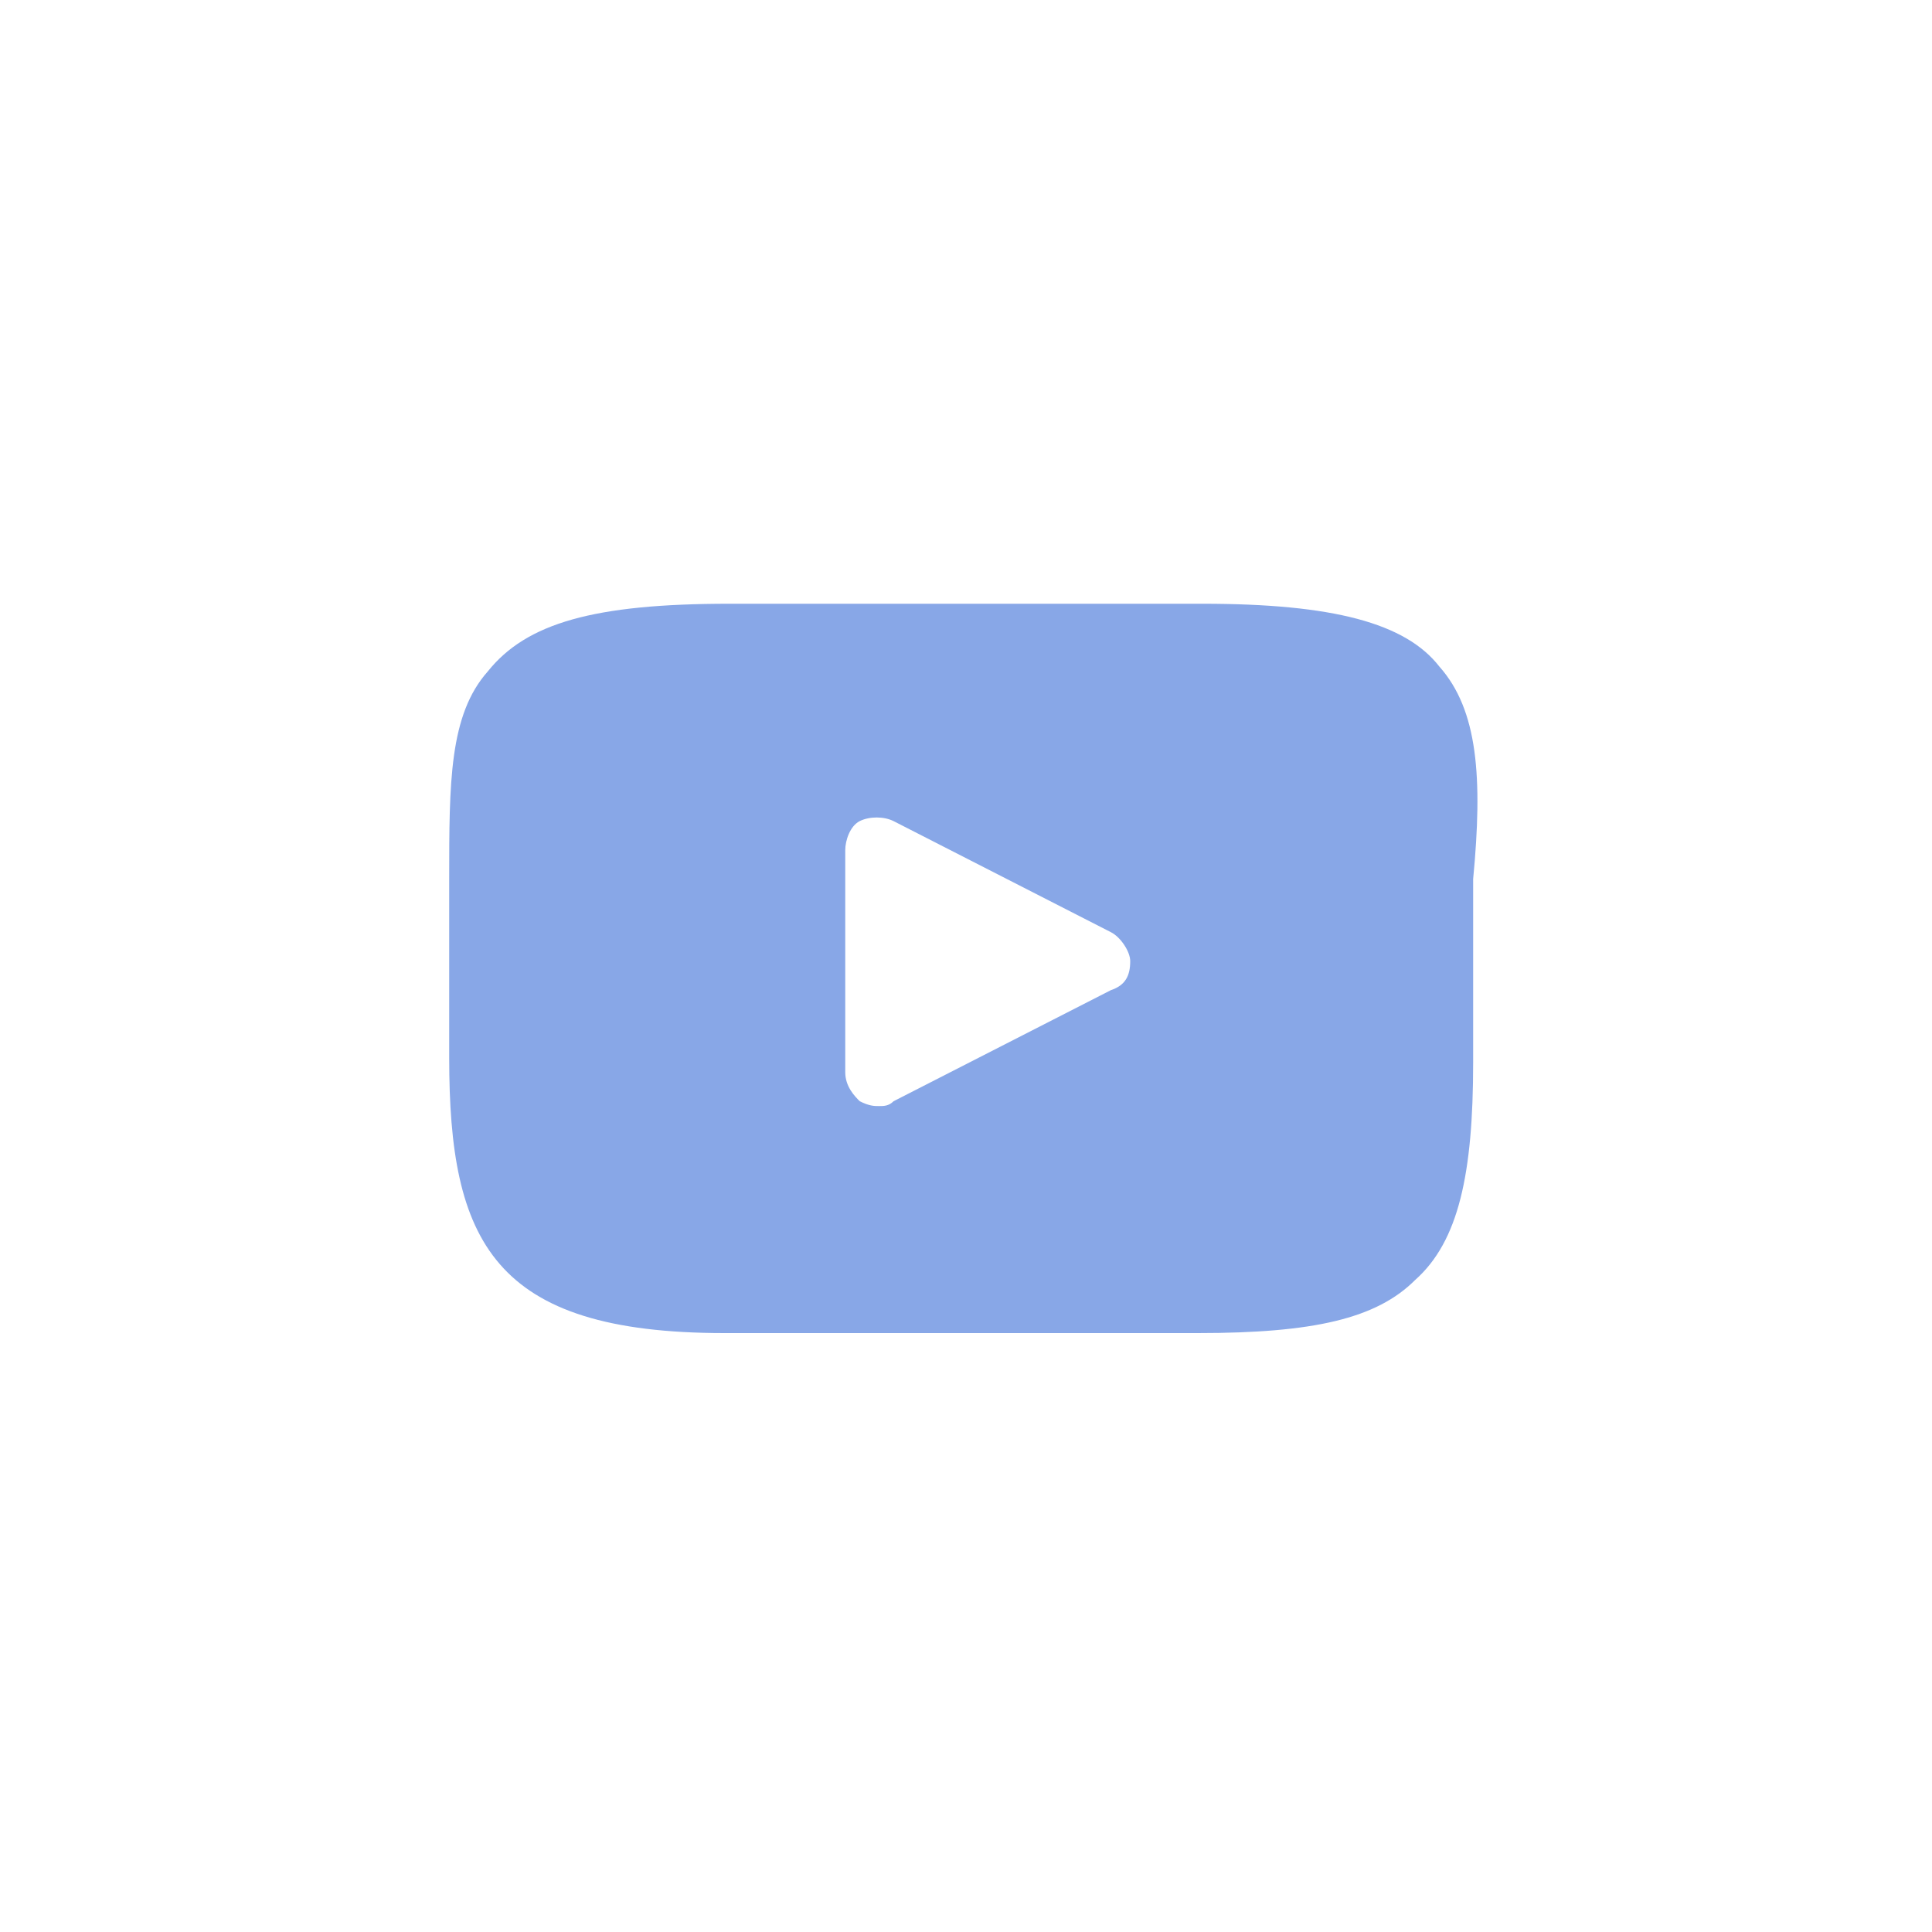 <?xml version="1.0" encoding="utf-8"?>
<!-- Generator: Adobe Illustrator 16.0.0, SVG Export Plug-In . SVG Version: 6.00 Build 0)  -->
<!DOCTYPE svg PUBLIC "-//W3C//DTD SVG 1.1//EN" "http://www.w3.org/Graphics/SVG/1.1/DTD/svg11.dtd">
<svg version="1.1" id="Layer_1" xmlns:x="http://ns.adobe.com/Extensibility/1.0/" xmlns:i="http://ns.adobe.com/AdobeIllustrator/10.0/" xmlns:graph="http://ns.adobe.com/Graphs/1.0/"
	 xmlns="http://www.w3.org/2000/svg" xmlns:xlink="http://www.w3.org/1999/xlink" xmlns:a="http://ns.adobe.com/AdobeSVGViewerExtensions/3.0/"
	 x="0px" y="0px" width="40px" height="40px" viewBox="-9 -12.5 40 40" enable-background="new -9 -12.5 40 40"
	 xml:space="preserve">
<g>
	<g>
		<path fill="#88A7E7" d="M20.8,1.3C20.1,0.4,18.6,0,15.9,0H6.1c-2.8,0-4.2,0.4-5,1.4C0.3,2.3,0.3,3.7,0.3,5.7v3.7
			c0,3.8,0.9,5.7,5.7,5.7h9.8c2.4,0,3.7-0.3,4.5-1.1c0.9-0.8,1.2-2.2,1.2-4.5V5.7C21.7,3.6,21.6,2.2,20.8,1.3L20.8,1.3z M14,8
			l-4.5,2.3c-0.1,0.1-0.2,0.1-0.3,0.1c-0.1,0-0.2,0-0.4-0.1C8.7,10.2,8.5,10,8.5,9.7V5.1c0-0.2,0.1-0.5,0.3-0.6
			c0.2-0.1,0.5-0.1,0.7,0L14,6.8c0.2,0.1,0.4,0.4,0.4,0.6C14.4,7.7,14.3,7.9,14,8L14,8z"/>
	</g>
</g>
</svg>
